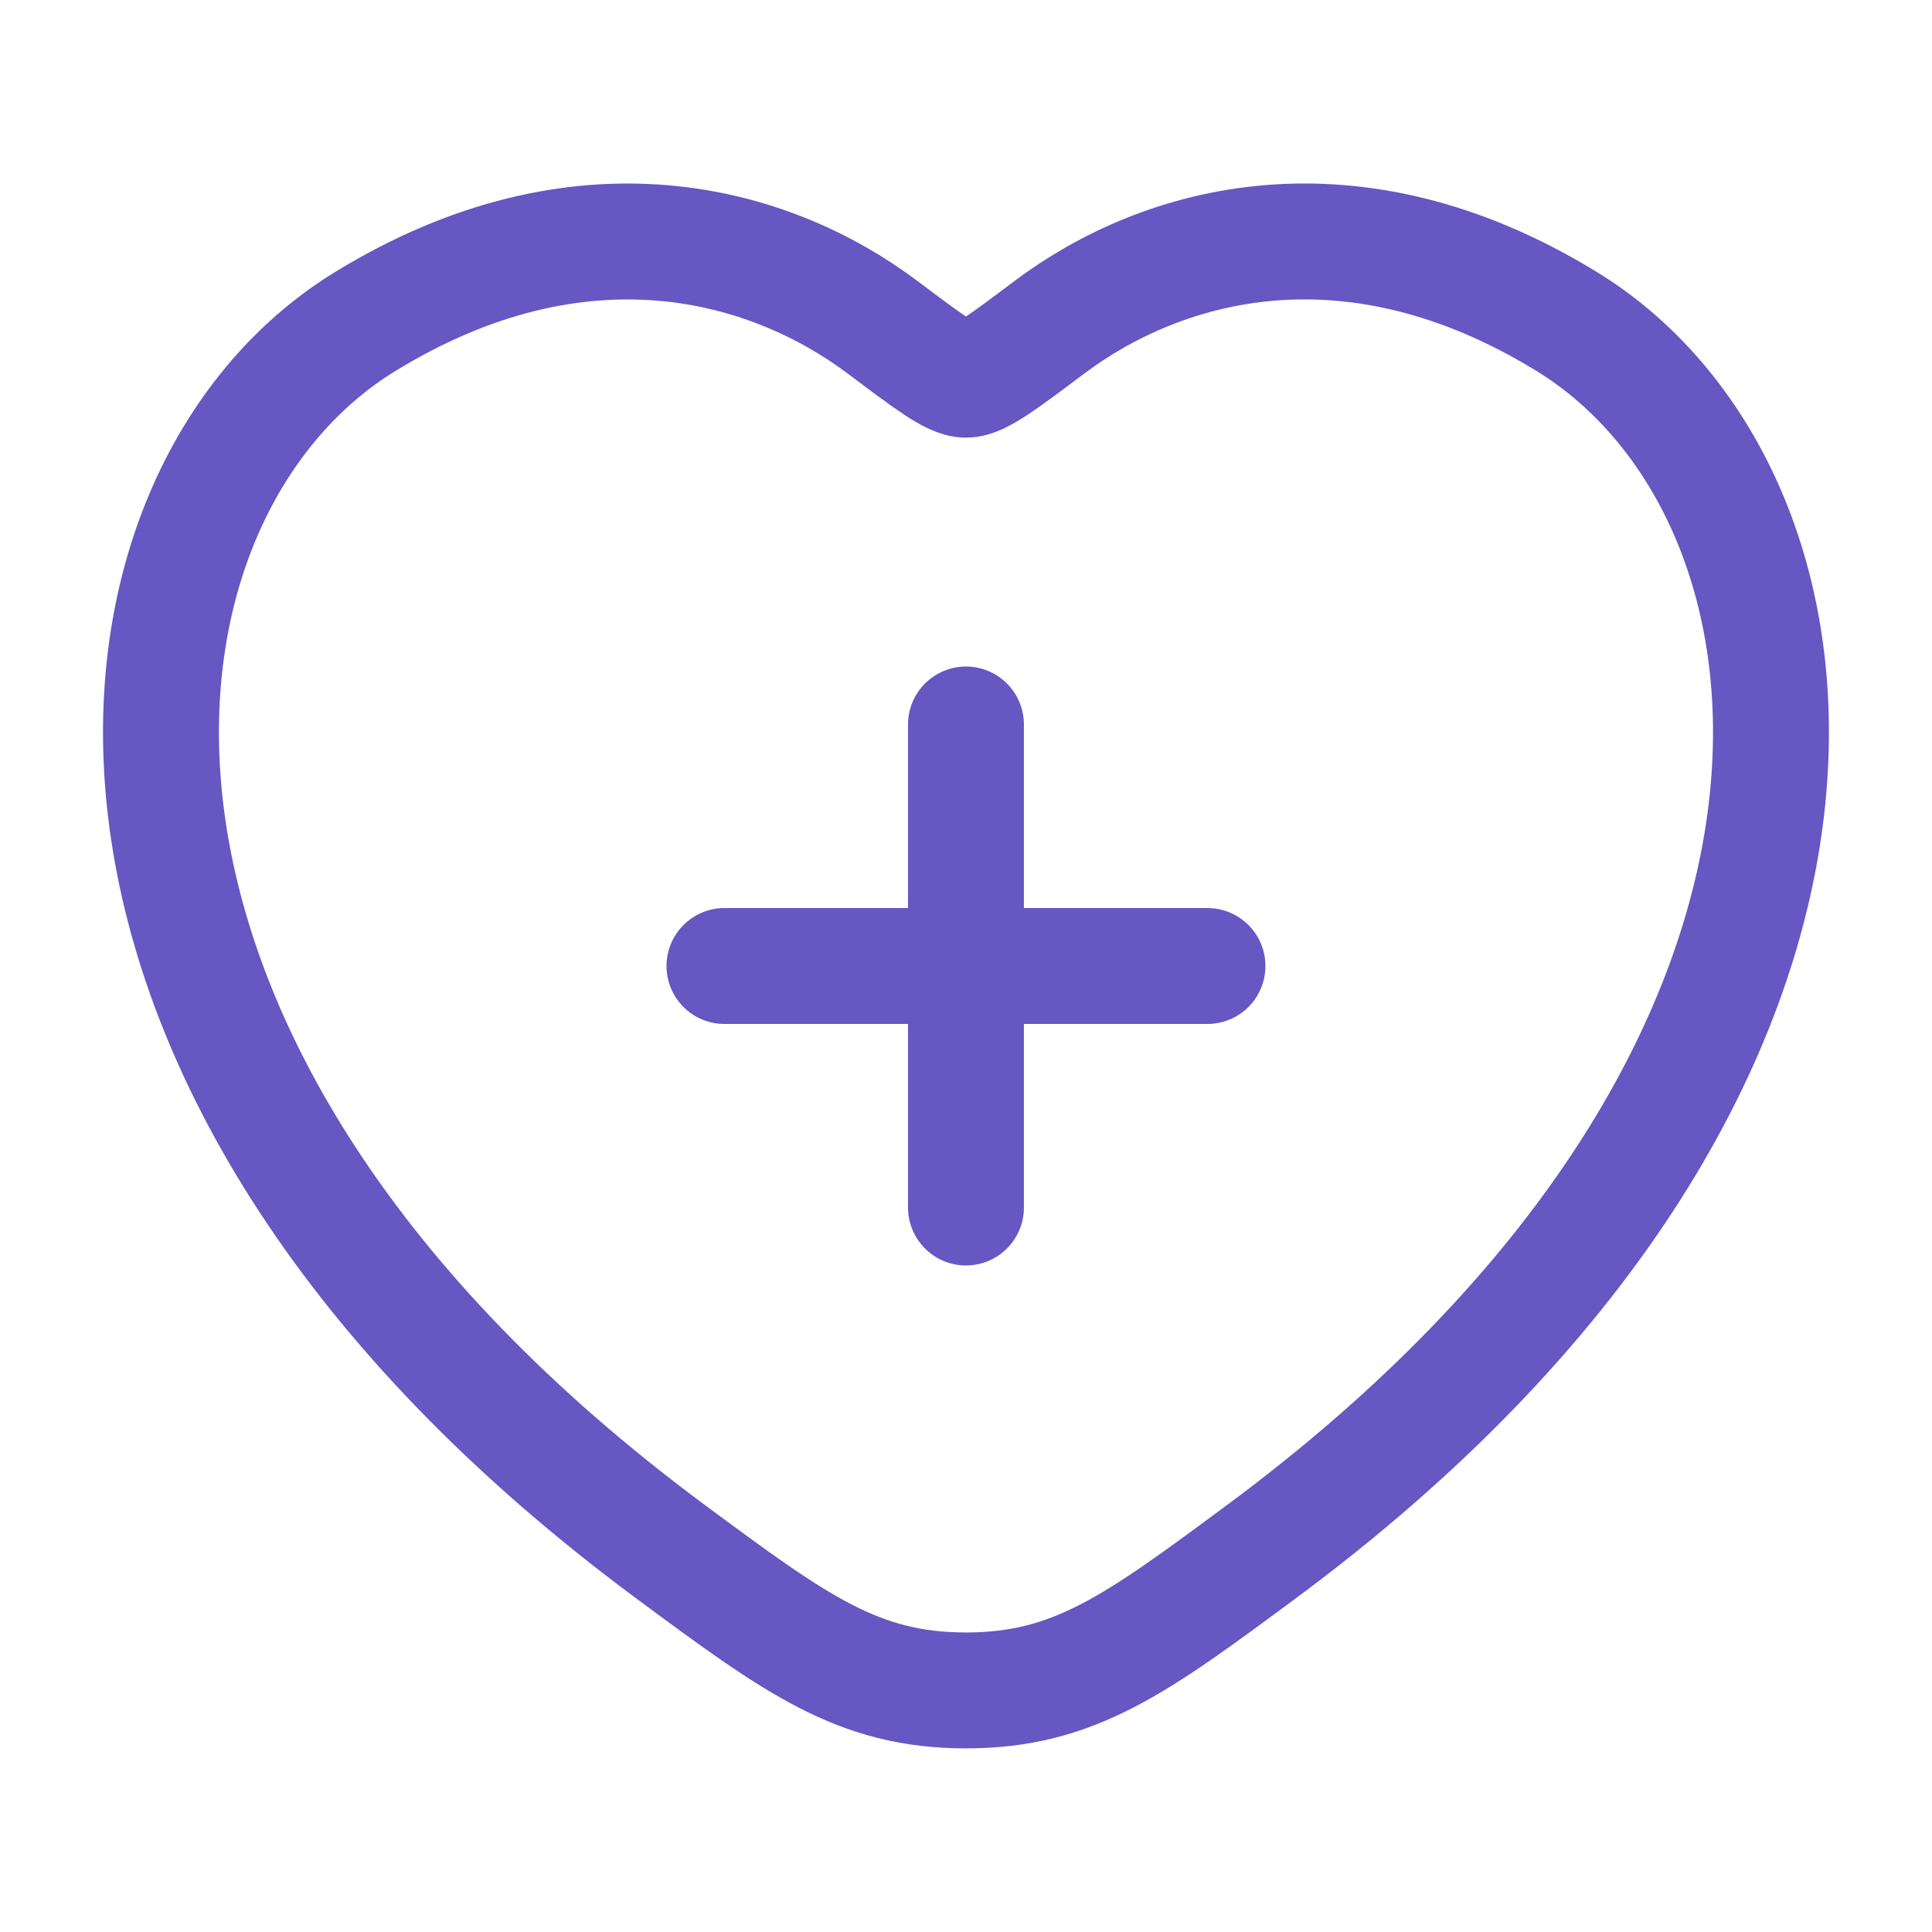 <svg width="50" height="50" viewBox="0 0 50 50" fill="none" xmlns="http://www.w3.org/2000/svg">
<path d="M24.999 18.75V31.25M18.749 25H31.249M40.547 8.321C34.96 4.894 30.083 6.273 27.154 8.473C25.953 9.375 25.354 9.827 24.999 9.827C24.645 9.827 24.045 9.375 22.845 8.473C19.916 6.273 15.039 4.896 9.451 8.321C2.12 12.817 0.462 27.654 17.374 40.173C20.595 42.556 22.206 43.748 24.999 43.748C27.793 43.748 29.404 42.556 32.624 40.173C49.537 27.654 47.879 12.821 40.547 8.321Z" stroke="#6657C2" stroke-width="3" stroke-linecap="round" stroke-linejoin="round"/>
</svg>
